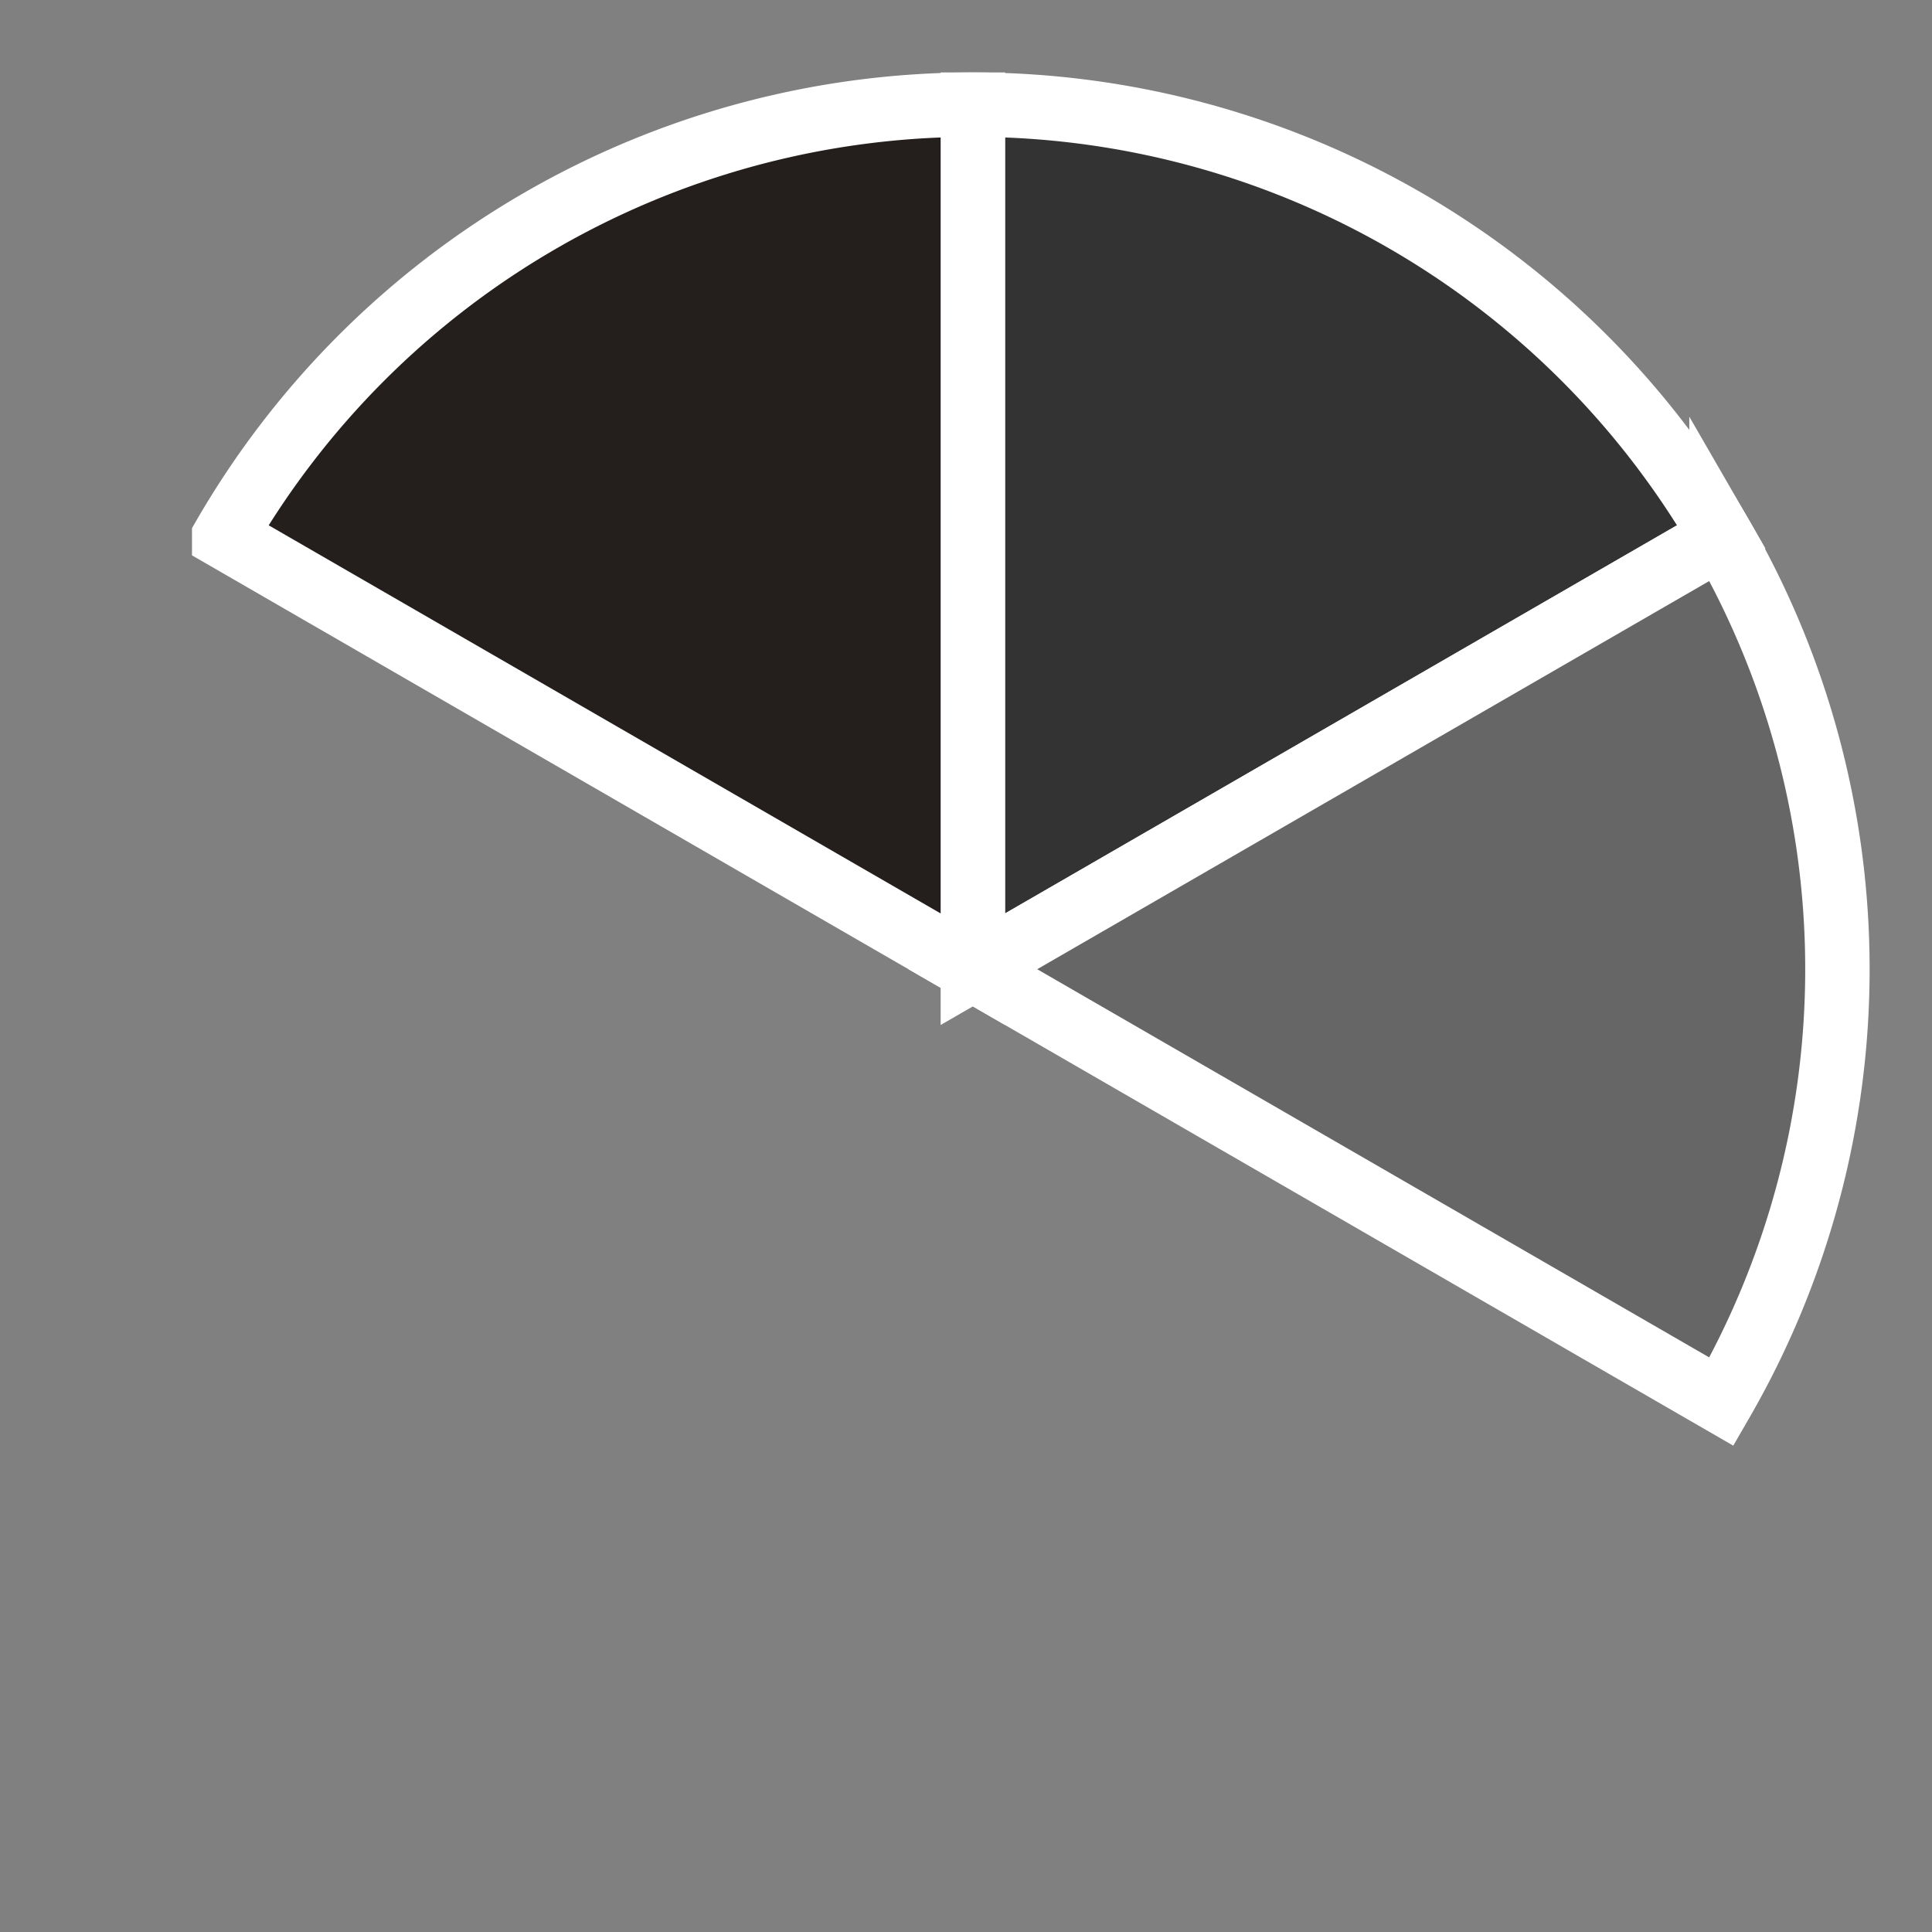 <?xml version="1.0" encoding="UTF-8" standalone="no"?>
<svg
   width="1200"
   height="1200"
   viewBox="0 0 1200 1200"
   version="1.1"
   shape-rendering="geometricPrecision"
   id="svg6"
   sodipodi:docname="3r.svg"
   inkscape:version="1.4.2 (f4327f4, 2025-05-13)"
   xmlns:inkscape="http://www.inkscape.org/namespaces/inkscape"
   xmlns:sodipodi="http://sodipodi.sourceforge.net/DTD/sodipodi-0.dtd"
   xmlns="http://www.w3.org/2000/svg"
   xmlns:svg="http://www.w3.org/2000/svg">
  <rect x="0" y="0" width="1200" height="1200" fill="#808080" stroke="none"/>
  <defs
     id="defs6" />
  <sodipodi:namedview
     id="namedview6"
     pagecolor="#505050"
     bordercolor="#ffffff"
     borderopacity="1"
     inkscape:showpageshadow="0"
     inkscape:pageopacity="0"
     inkscape:pagecheckerboard="1"
     inkscape:deskcolor="#505050"
     inkscape:zoom="0.35355339"
     inkscape:cx="364.8671"
     inkscape:cy="571.34228"
     inkscape:window-width="933"
     inkscape:window-height="1032"
     inkscape:window-x="3706"
     inkscape:window-y="0"
     inkscape:window-maximized="0"
     inkscape:current-layer="svg6" />
  <path
     d="M 604.25,602 V 65 a 537,537 0 0 1 465,268.4 z"
     fill="#aa8800"
     stroke="#ffffff"
     stroke-width="40"
     id="path1"
     style="fill:#333333" />
  <path
     d="m 604.25,602 465,-268.6 a 537,537 0 0 1 0,537.2 z"
     fill="#666666"
     stroke="#ffffff"
     stroke-width="40"
     id="path2" />
  <path
     d="m 604.25,602 -465,-268.6 A 537,537 0 0 1 604.25,65 Z"
     fill="#241f1c"
     stroke="#ffffff"
     stroke-width="40"
     id="path6" />
</svg>
